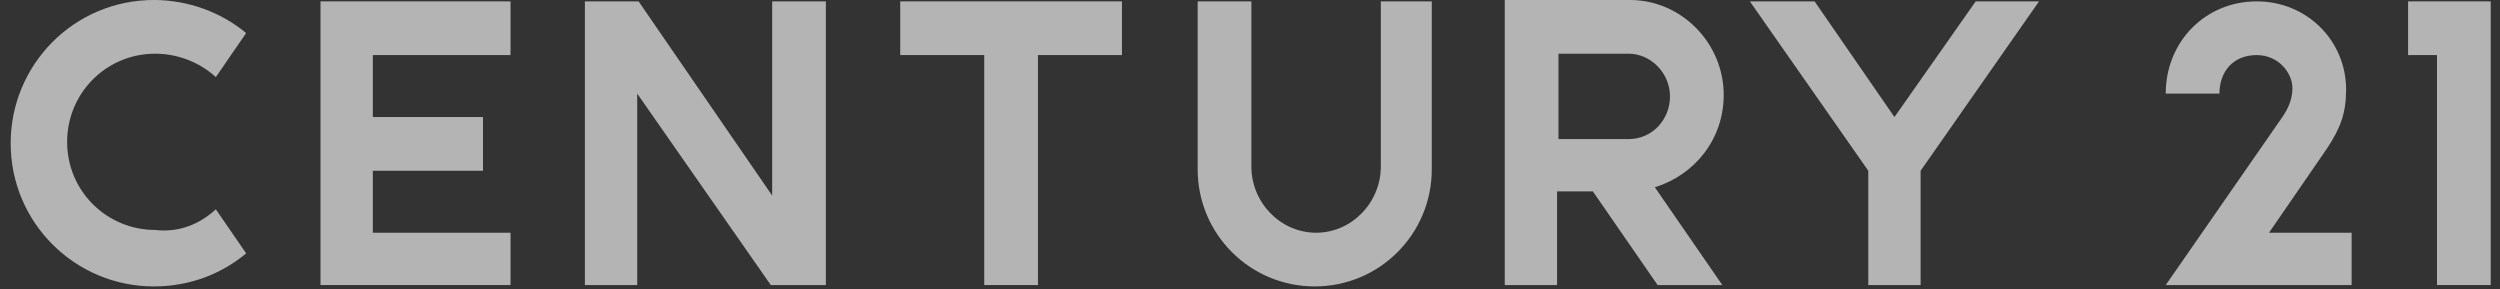 <svg xmlns="http://www.w3.org/2000/svg" width="216" height="25" viewBox="0 0 216 25" fill="none"><rect x="0" y="0" width="216" height="25" fill="#333333" stroke="none"/><path fill-rule="evenodd" clip-rule="evenodd" d="M161.42 14.753L151.188 0.119H156.78L163.681 10.113L170.7 0.119H176.173L165.941 14.753V24.628H161.42V14.753Z" fill="white" fill-opacity="0.63"></path><path fill-rule="evenodd" clip-rule="evenodd" d="M27.691 24.628V0.119H44.11V4.759H32.212V10.113H41.73V14.753H32.212V20.107H44.11V24.628H27.691Z" fill="white" fill-opacity="0.63"></path><path fill-rule="evenodd" clip-rule="evenodd" d="M134.651 24.628H130.01V0H140.837C145.239 0 148.928 3.688 148.928 8.209C148.928 12.017 146.429 15.11 142.979 16.181L148.809 24.628H143.217L137.625 16.538H134.532V24.628H134.651ZM134.651 4.759V12.017H140.718C142.741 12.017 144.288 10.351 144.288 8.328C144.288 6.306 142.622 4.64 140.718 4.64H134.651V4.759Z" fill="white" fill-opacity="0.63"></path><path fill-rule="evenodd" clip-rule="evenodd" d="M55.056 24.628H50.535V0.119H55.175L66.715 16.895V0.119H71.355V24.628H66.596L55.056 8.09V24.628Z" fill="white" fill-opacity="0.63"></path><path fill-rule="evenodd" clip-rule="evenodd" d="M215.197 24.628H210.557V4.759H208.059V0.119H215.197V24.628Z" fill="white" fill-opacity="0.63"></path><path fill-rule="evenodd" clip-rule="evenodd" d="M96.935 4.759H89.678V24.628H85.038V4.759H77.78V0.119H96.935V4.759Z" fill="white" fill-opacity="0.63"></path><path fill-rule="evenodd" clip-rule="evenodd" d="M203.18 24.628H187.119L197.113 10.232C197.707 9.399 198.064 8.566 198.064 7.615C198.064 6.306 196.875 4.759 194.971 4.759C192.948 4.759 191.759 6.187 191.759 8.09H187.119C187.119 3.569 190.569 0.119 194.971 0.119C199.373 0.119 202.704 3.569 202.704 7.733C202.704 9.756 202.229 11.065 201.039 12.849L196.042 20.107H203.18V24.628Z" fill="white" fill-opacity="0.63"></path><path fill-rule="evenodd" clip-rule="evenodd" d="M119.065 0.119H123.705V14.634C123.705 20.226 119.184 24.747 113.592 24.747C108 24.747 103.479 20.226 103.479 14.634V0.119H108.119V14.396C108.119 17.489 110.618 20.107 113.711 20.107C116.804 20.107 119.303 17.489 119.303 14.396V0.119H119.065Z" fill="white" fill-opacity="0.63"></path><path fill-rule="evenodd" clip-rule="evenodd" d="M18.649 18.084L21.267 21.892C19.125 23.676 16.389 24.747 13.295 24.747C6.514 24.747 0.922 19.274 0.922 12.373C0.922 5.592 6.395 0 13.295 0C16.27 0 19.125 1.071 21.267 2.855L18.649 6.663C17.221 5.354 15.318 4.64 13.414 4.64C9.131 4.64 5.8 8.09 5.8 12.255C5.8 16.538 9.25 19.869 13.414 19.869C15.437 20.107 17.221 19.393 18.649 18.084Z" fill="white" fill-opacity="0.63"></path></svg>